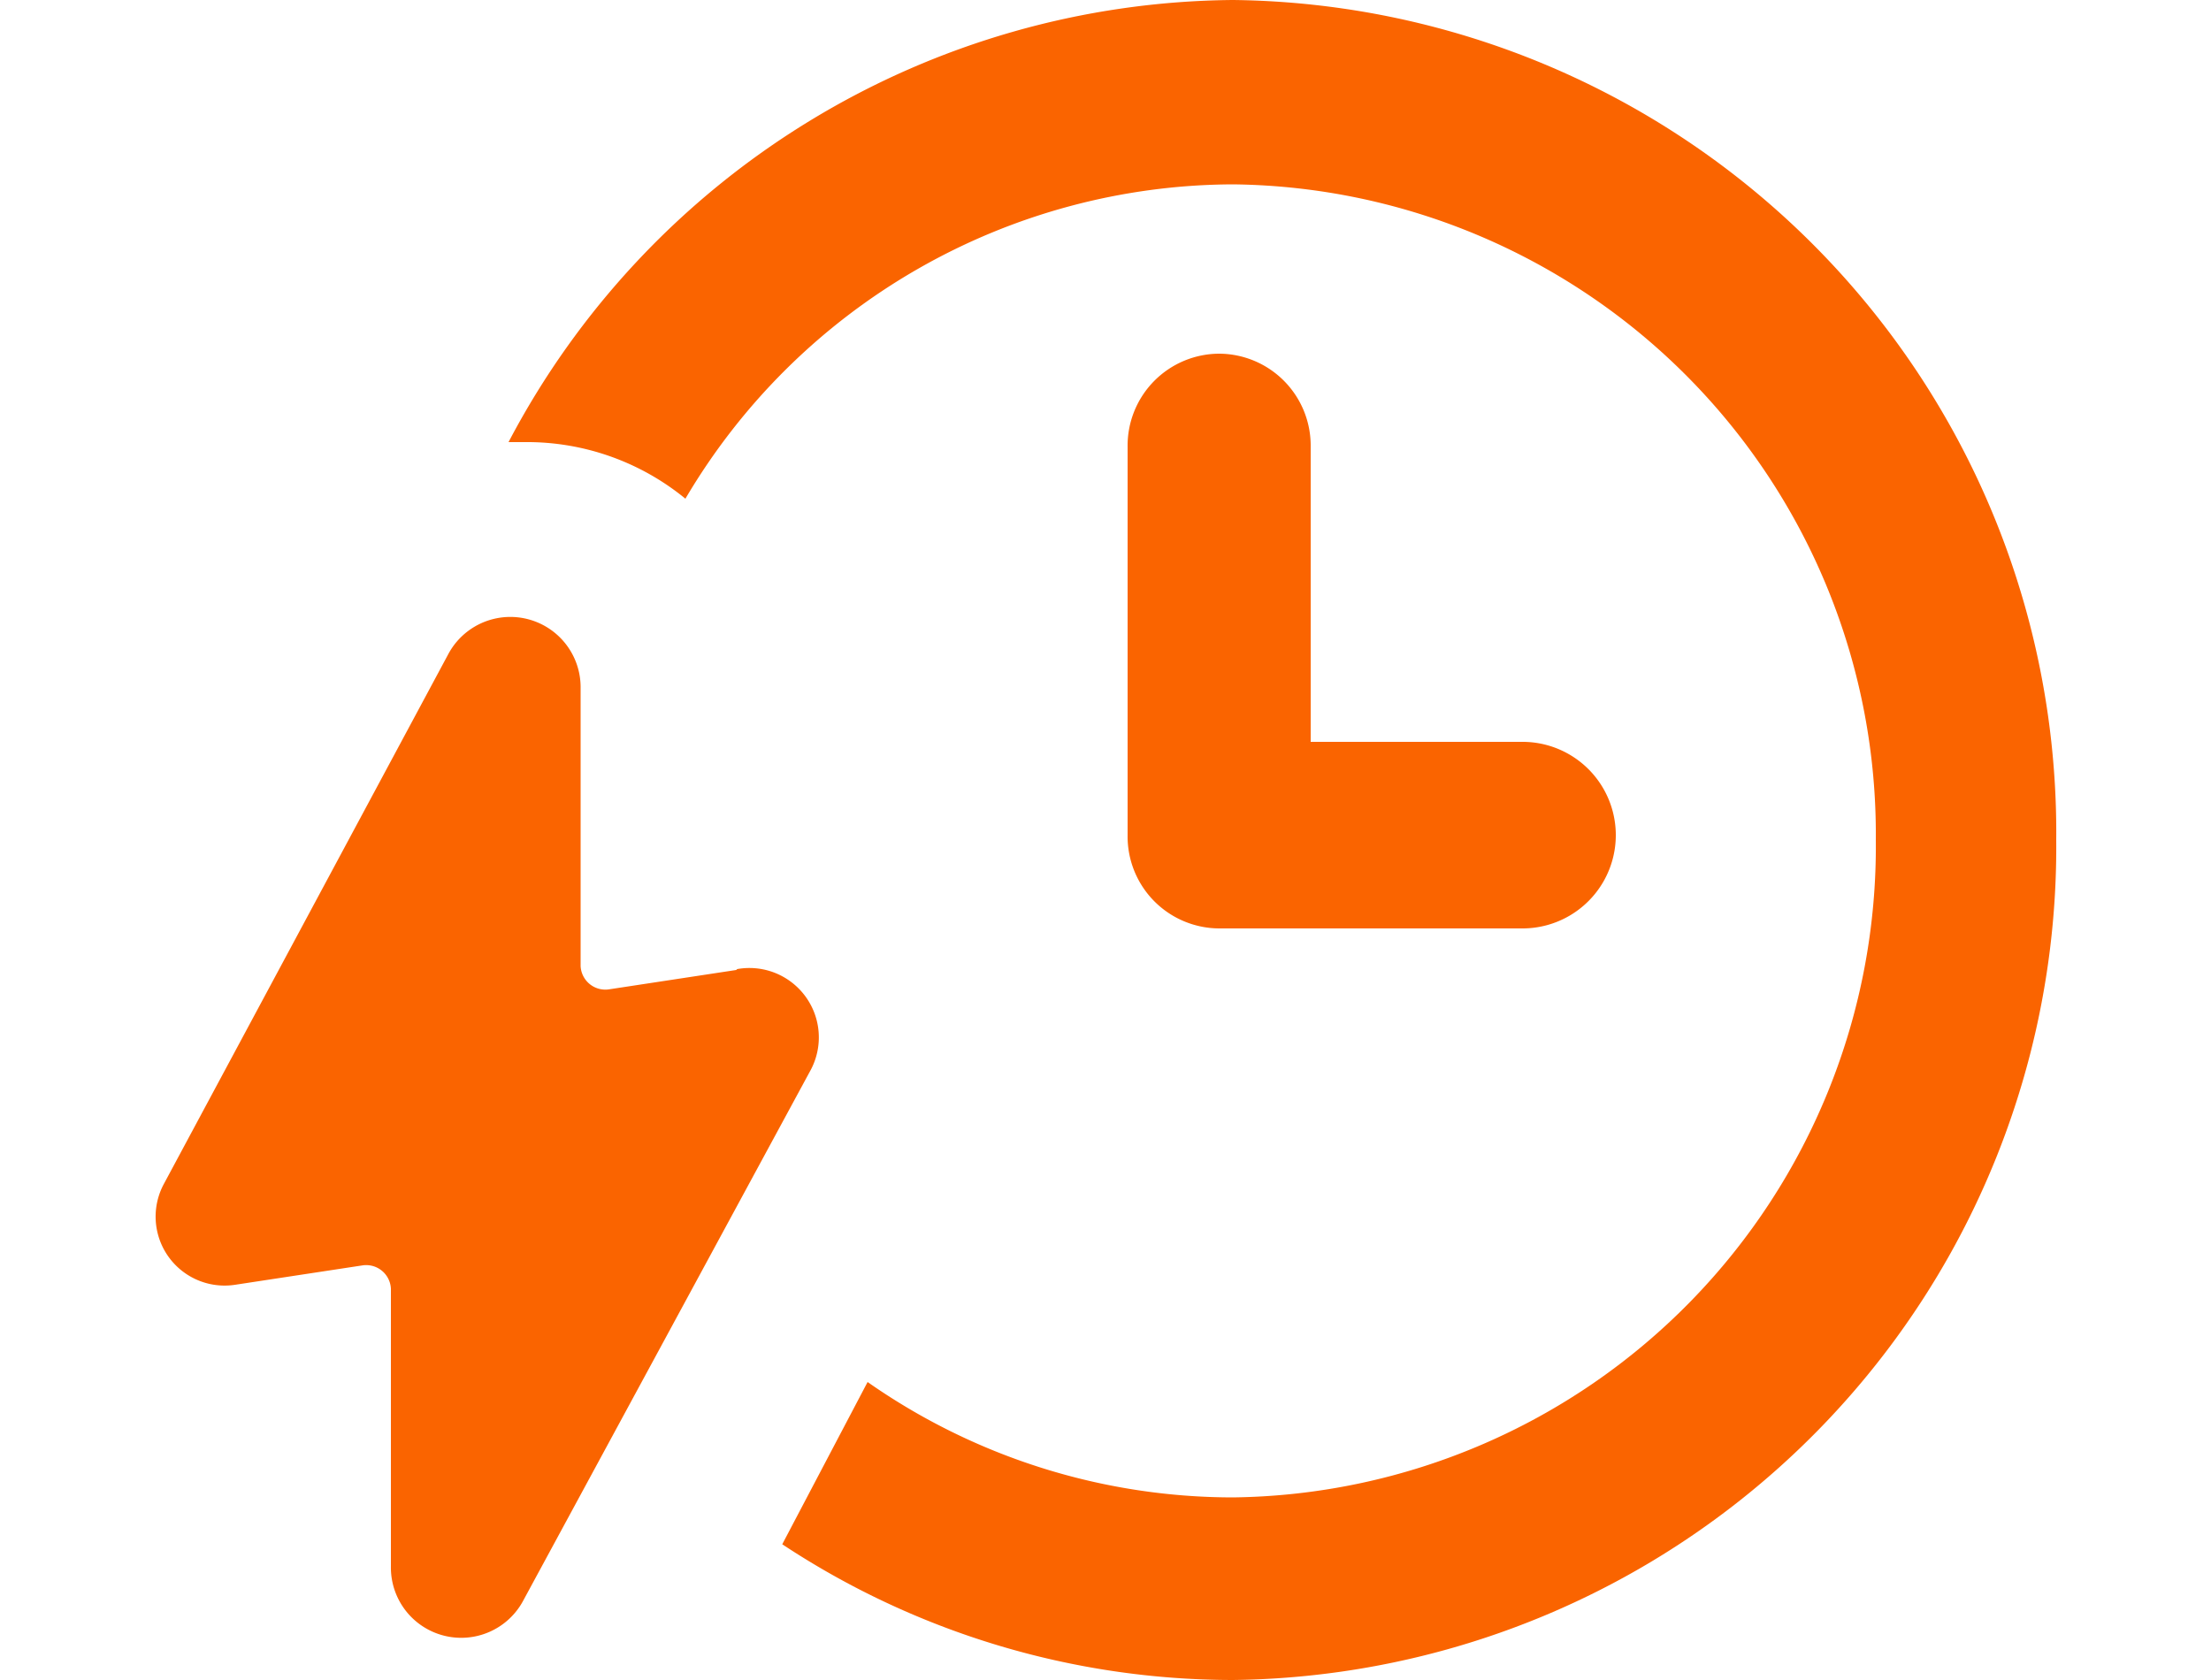 <?xml version="1.0" encoding="UTF-8"?>
<svg xmlns:xlink="http://www.w3.org/1999/xlink" xmlns="http://www.w3.org/2000/svg" width="50" height="38" viewBox="0 0 43 38">
  <defs></defs>
  <title>Clock</title>
  <g id="Layer_2" data-name="Layer 2">
    <g id="Layer_1-2" data-name="Layer 1">
      <path fill="#FA6400" d="M24.38,0A18.68,18.68,0,0,0,8,10h.36A5.65,5.65,0,0,1,12,11.28,14.43,14.43,0,0,1,24.38,4.17,14.7,14.7,0,0,1,38.92,19,14.72,14.72,0,0,1,24.38,33.87a14.42,14.42,0,0,1-8.26-2.61l-1.93,3.67A18.5,18.5,0,0,0,24.38,38,18.84,18.84,0,0,0,43,19,18.83,18.83,0,0,0,24.38,0Z"></path>
      <path fill="#FA6400" d="M24.07,8A2.08,2.08,0,0,0,22,10.11v8.78A2.08,2.08,0,0,0,24.07,21h6.86a2.11,2.11,0,0,0,0-4.22H26.14V10.11A2.08,2.08,0,0,0,24.07,8Z"></path>
      <path fill="#FA6400" d="M13.15,21.94l-2.89.44a.56.56,0,0,1-.63-.53V15.57a1.59,1.59,0,0,0-3-.76L.2,26.79a1.56,1.56,0,0,0,1.62,2.27l2.89-.44a.56.56,0,0,1,.63.53v6.28a1.59,1.59,0,0,0,3,.76l6.5-12a1.57,1.57,0,0,0-1.67-2.27Z"></path>
    </g>
  </g>
</svg>
